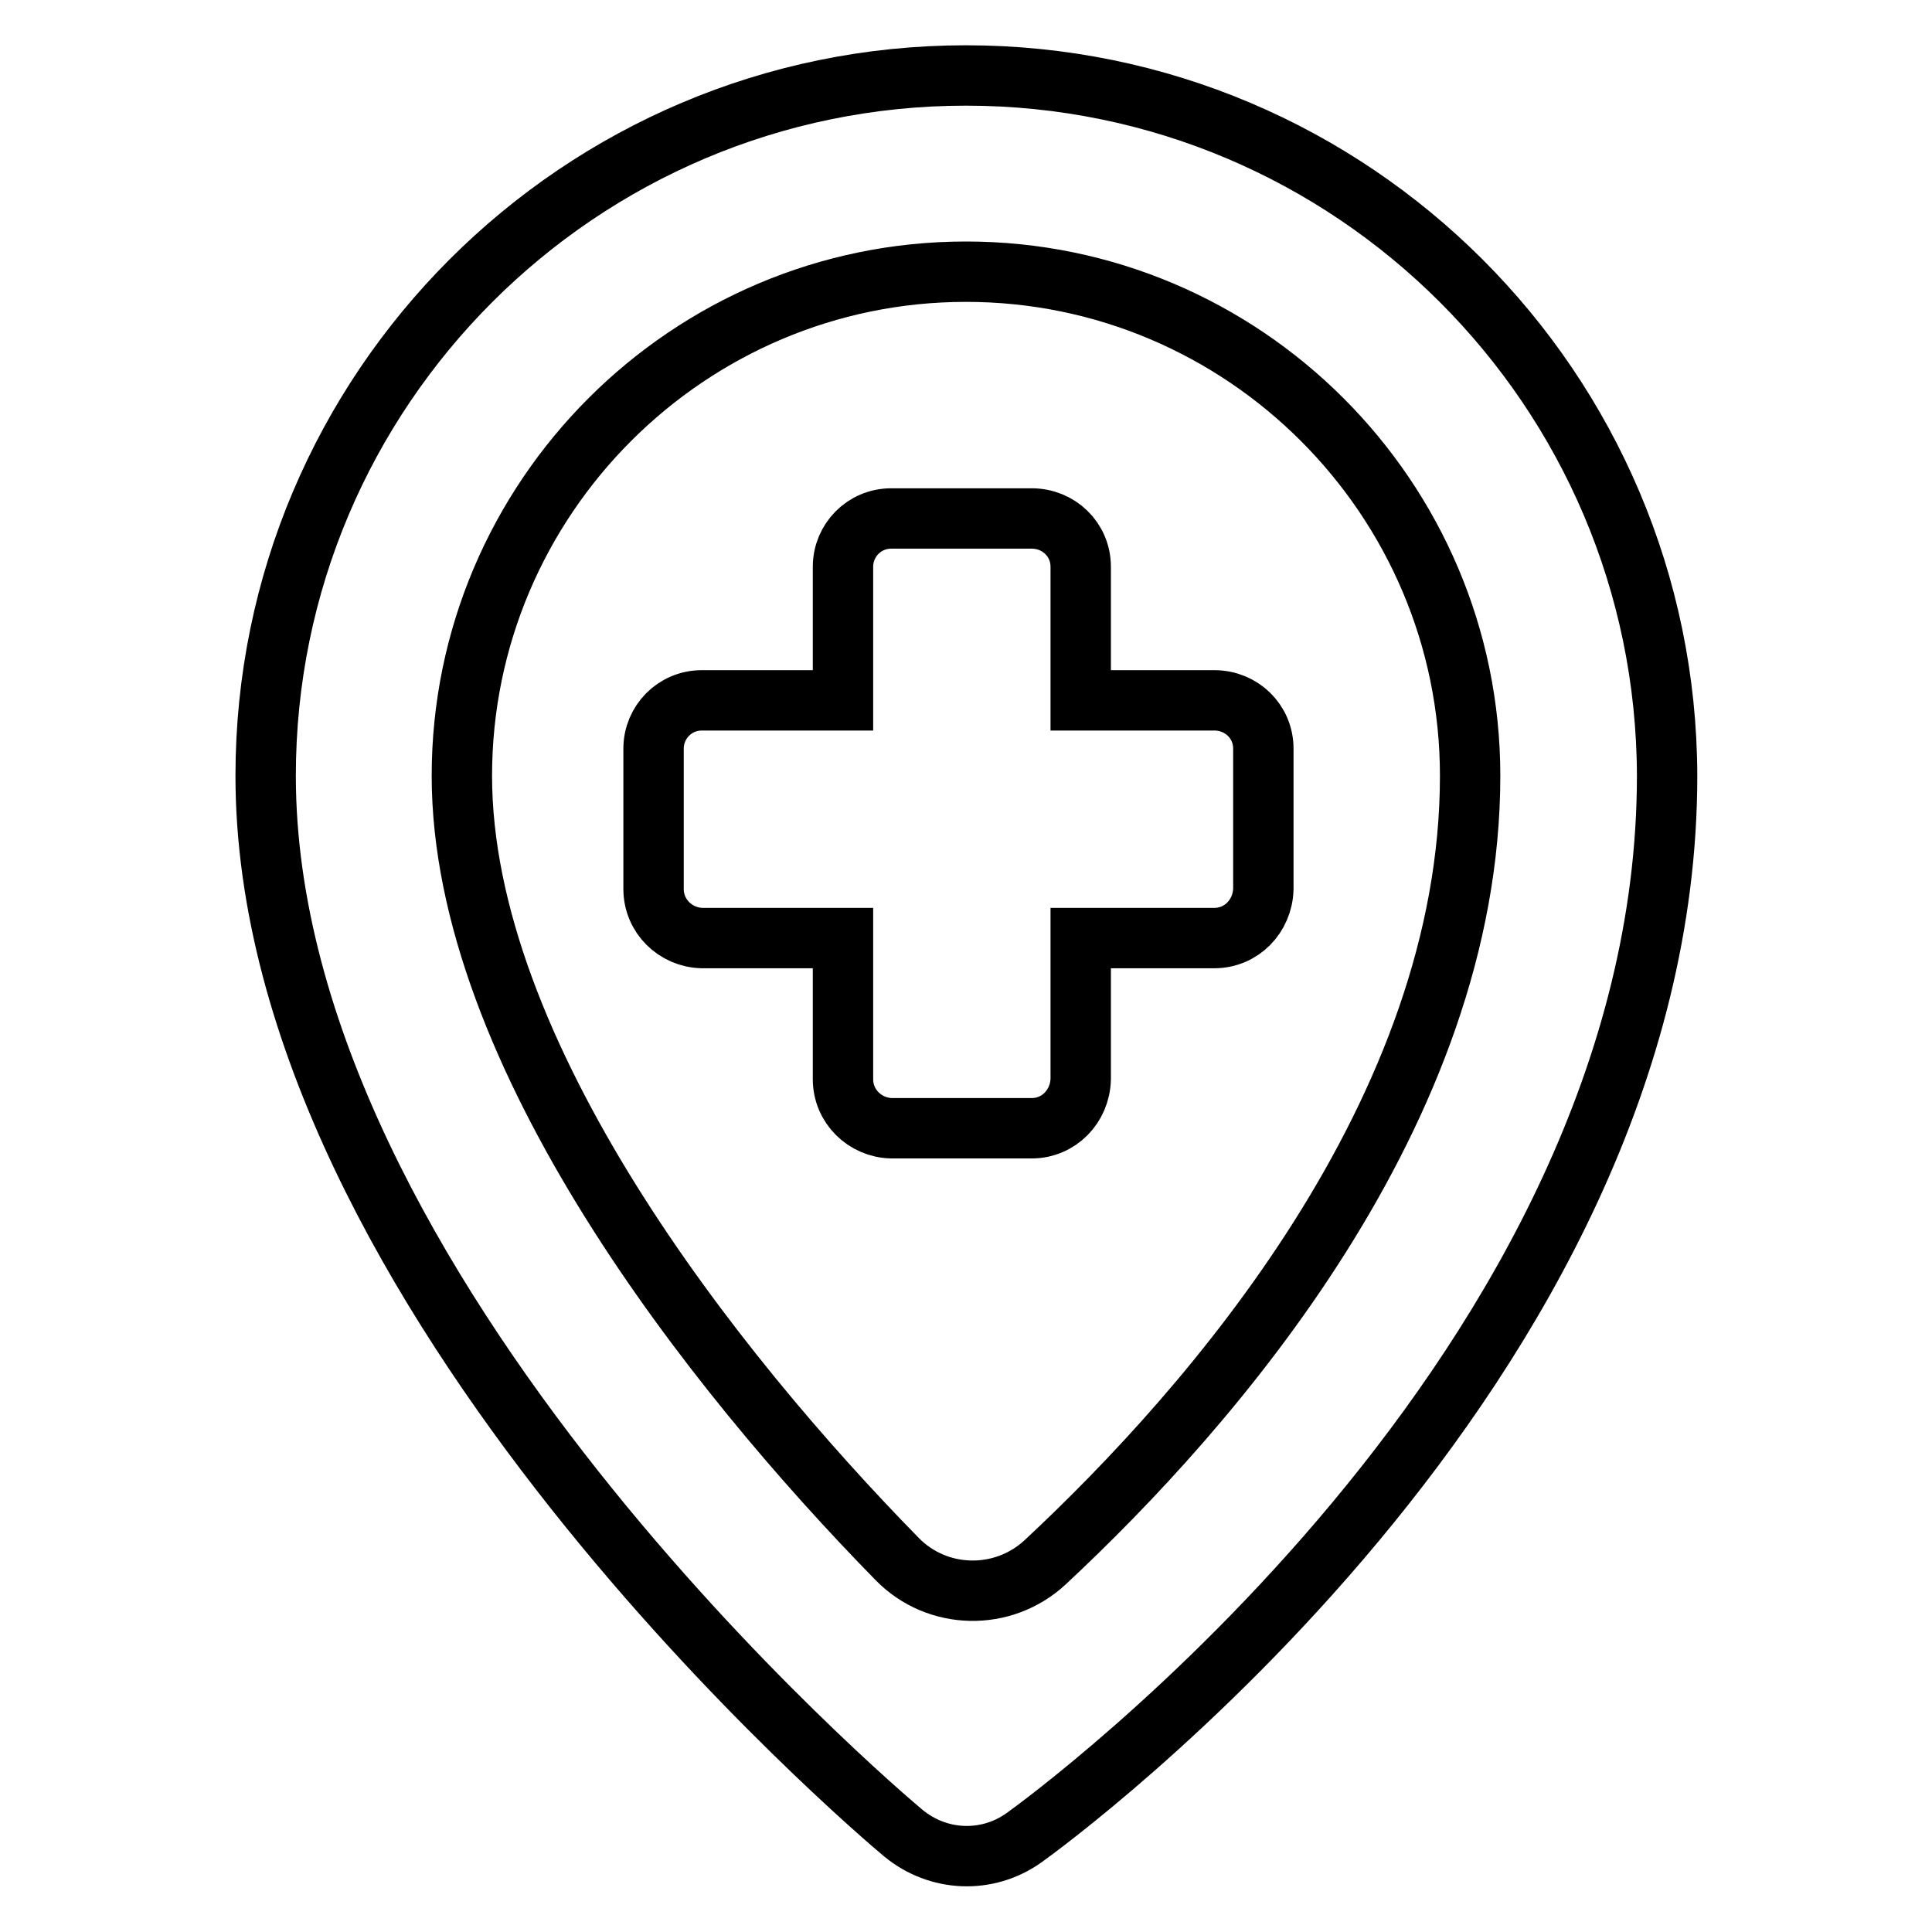 <?xml version="1.0" encoding="utf-8"?>
<!-- Svg Vector Icons : http://www.onlinewebfonts.com/icon -->
<!DOCTYPE svg PUBLIC "-//W3C//DTD SVG 1.1//EN" "http://www.w3.org/Graphics/SVG/1.1/DTD/svg11.dtd">
<svg version="1.1" xmlns="http://www.w3.org/2000/svg" xmlns:xlink="http://www.w3.org/1999/xlink" x="0px" y="0px" viewBox="0 0 256 256" enable-background="new 0 0 256 256" xml:space="preserve">
<g> <path stroke-width="8" fill-opacity="0" stroke="#000000"  d="M143.2,75.1c0-3.6-2.9-6.4-6.5-6.4h-18.6c-3.6,0-6.4,2.9-6.4,6.4l0,0v17.7H93c-3.6,0-6.4,2.9-6.4,6.4l0,0 v18.6c0,3.6,2.9,6.4,6.4,6.5h18.7V143c0,3.6,2.9,6.4,6.4,6.5h18.6c3.6,0,6.4-2.9,6.5-6.5v-18.7h17.7c3.6,0,6.4-2.9,6.5-6.5V99.2 c0-3.6-2.9-6.4-6.5-6.4h-17.7V75.1z"/> <path stroke-width="8" fill-opacity="0" stroke="#000000"  d="M128,10c-51.2,0-92.8,41.6-92.8,92.8c0,68.4,81,137.2,84.5,140.1c4.6,3.8,11.1,4.1,16,0.6 c3.5-2.5,85.2-62.2,85.2-140.7C220.8,51.6,179.2,10,128,10z M138.5,207c-5.6,5.2-14.3,5-19.6-0.4c-24.5-25-57.7-67.1-57.7-103.8 C61.2,66,91.2,36,128,36c36.8,0,66.8,30,66.8,66.8C194.8,147.2,160.6,186.4,138.5,207z"/></g>
</svg>
